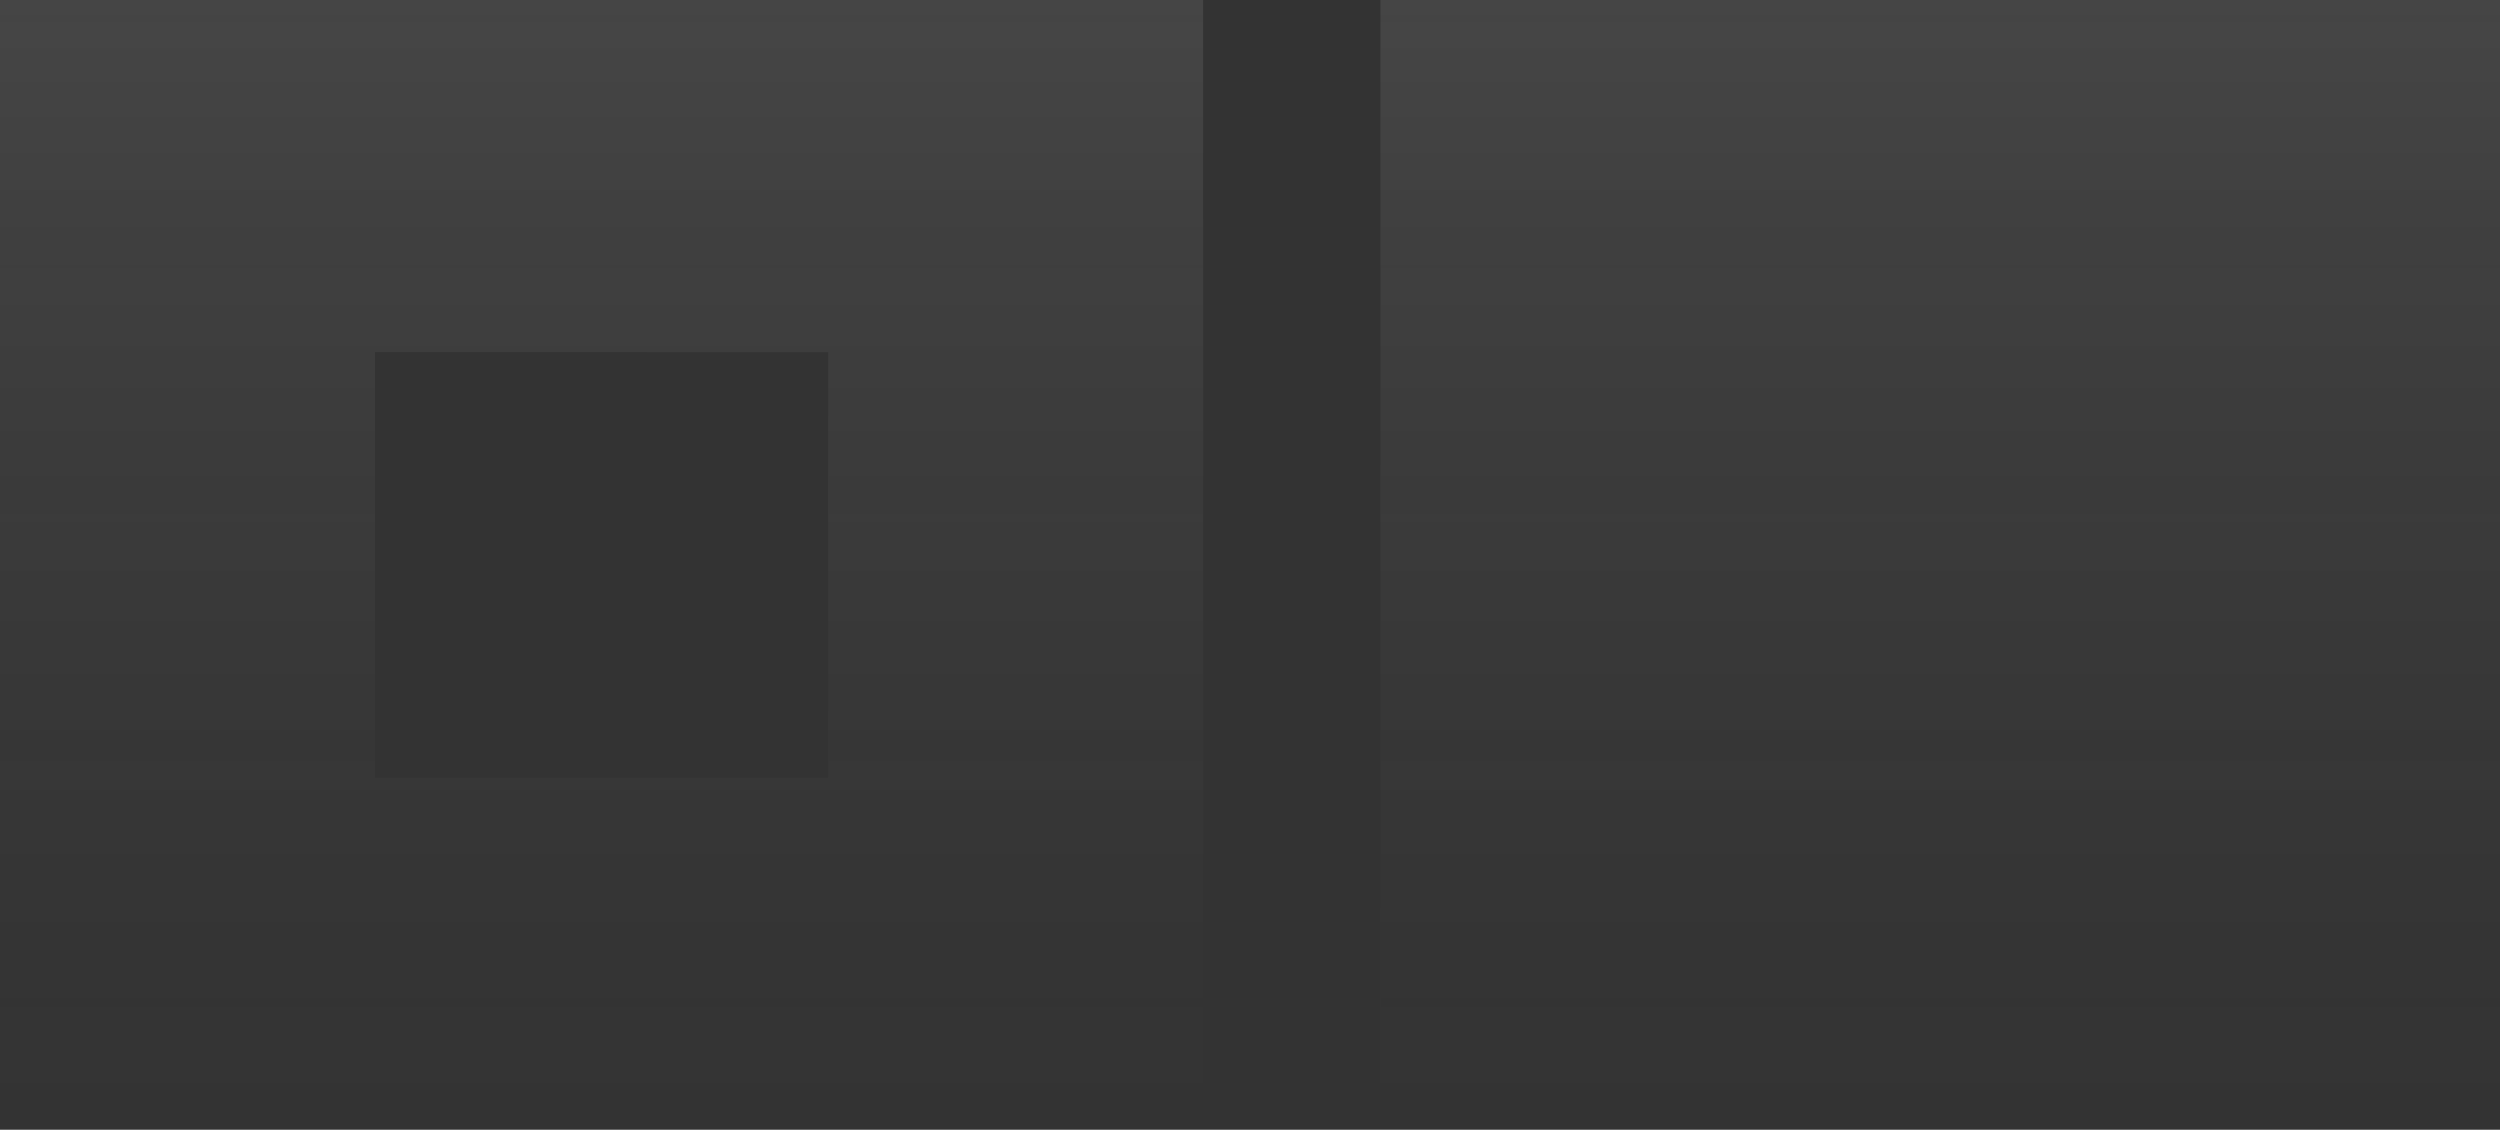 <svg xmlns="http://www.w3.org/2000/svg" xmlns:xlink="http://www.w3.org/1999/xlink" width="880.2" height="397.761" viewBox="0 0 880.2 397.761">
  <rect x="0" y="0" width="880.2" height="397.761" fill="#333333" stroke="none"/>
  <defs>
    <linearGradient id="linear-gradient" x1="0.5" x2="0.5" y2="1" gradientUnits="objectBoundingBox">
      <stop offset="0" stop-color="#fff" stop-opacity="0.09"/>
      <stop offset="1" stop-color="gray" stop-opacity="0"/>
    </linearGradient>
  </defs>
  <path id="Intersection_3" data-name="Intersection 3" d="M12035.806-11028.8v-397.761H12459.4v397.761Zm132.034-123.975h159.529v-149.817H12167.84ZM12035.8-11028.8h.007Zm486.026-3.588v-394.173H12916v394.173Z" transform="translate(-12035.799 11426.559)" fill="url(#linear-gradient)"/>
</svg>
